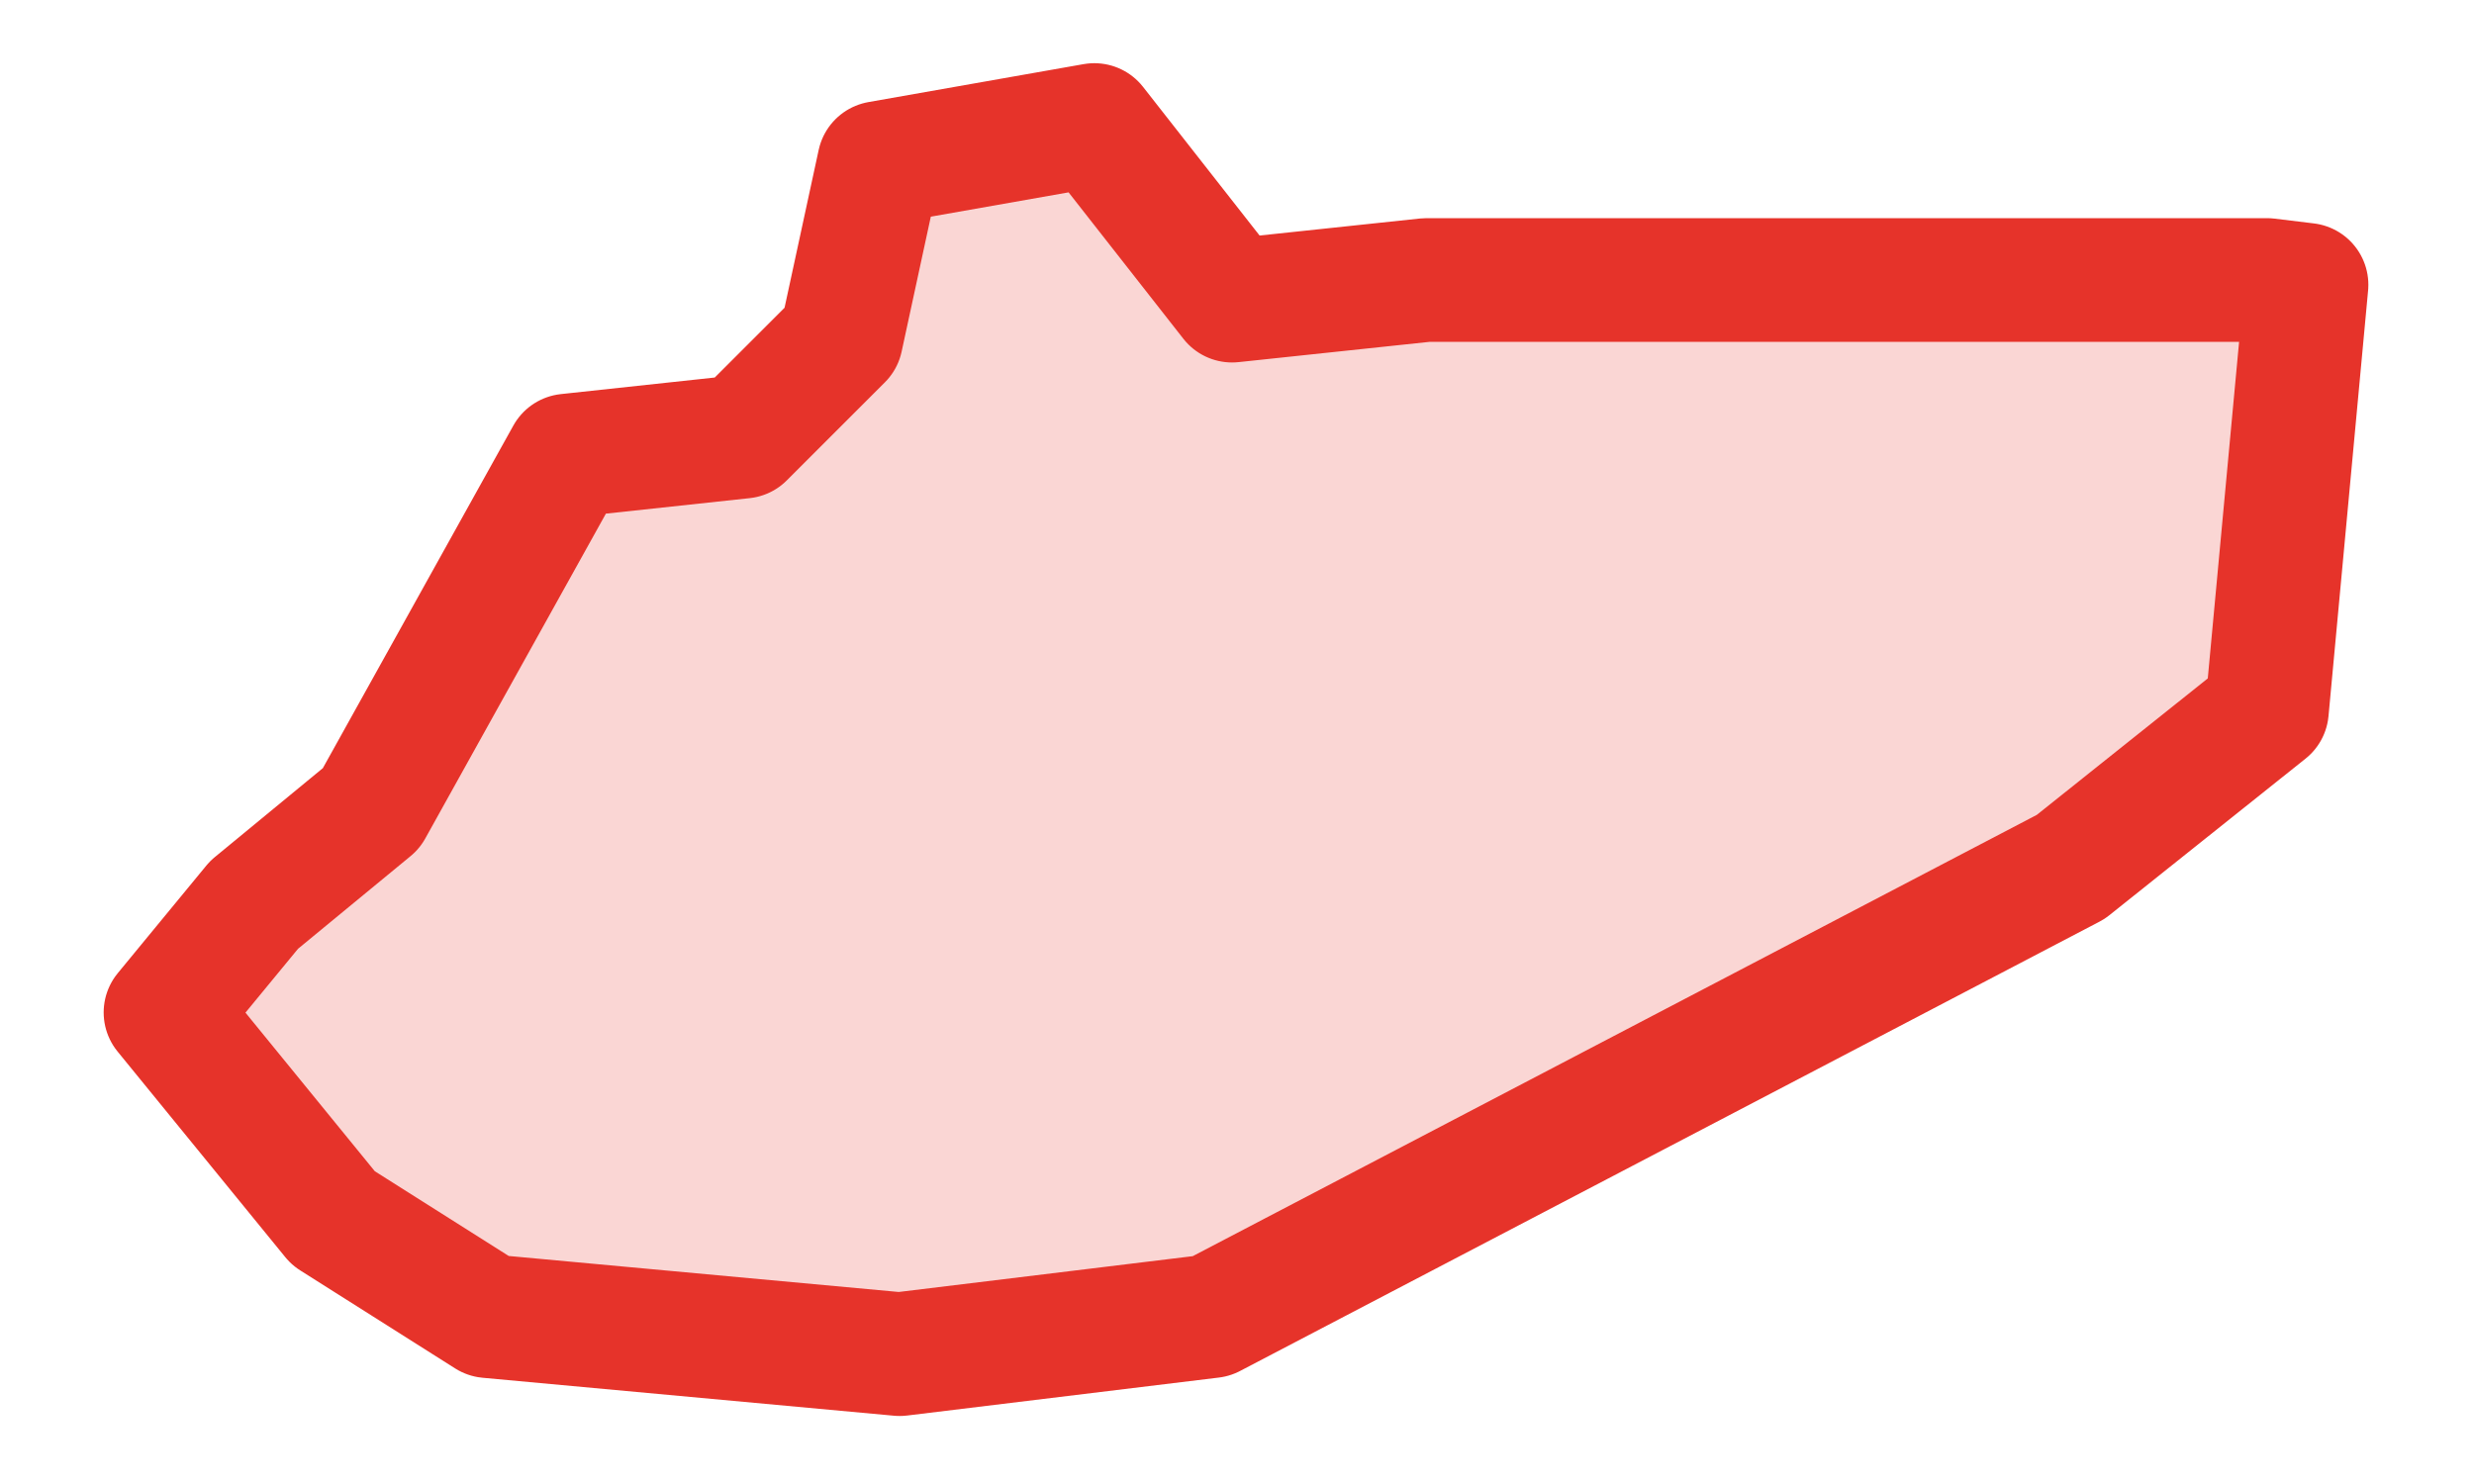 <?xml version="1.0" encoding="UTF-8"?> <svg xmlns="http://www.w3.org/2000/svg" width="20" height="12" viewBox="0 0 20 12" fill="none"><path d="M18.646 2.303L18.326 5.744L16.74 7.01L9.793 10.643L7.273 10.95L3.947 10.643L2.694 9.85L1.338 8.187L2.054 7.317L3.001 6.537L4.587 3.684L6.007 3.531L6.8 2.738L7.107 1.318L8.847 1.011L9.96 2.431L11.533 2.264H18.326L18.646 2.303Z" fill="#E6332A" fill-opacity="0.2" stroke="#E6332A" stroke-linecap="round" stroke-linejoin="round"></path></svg> 